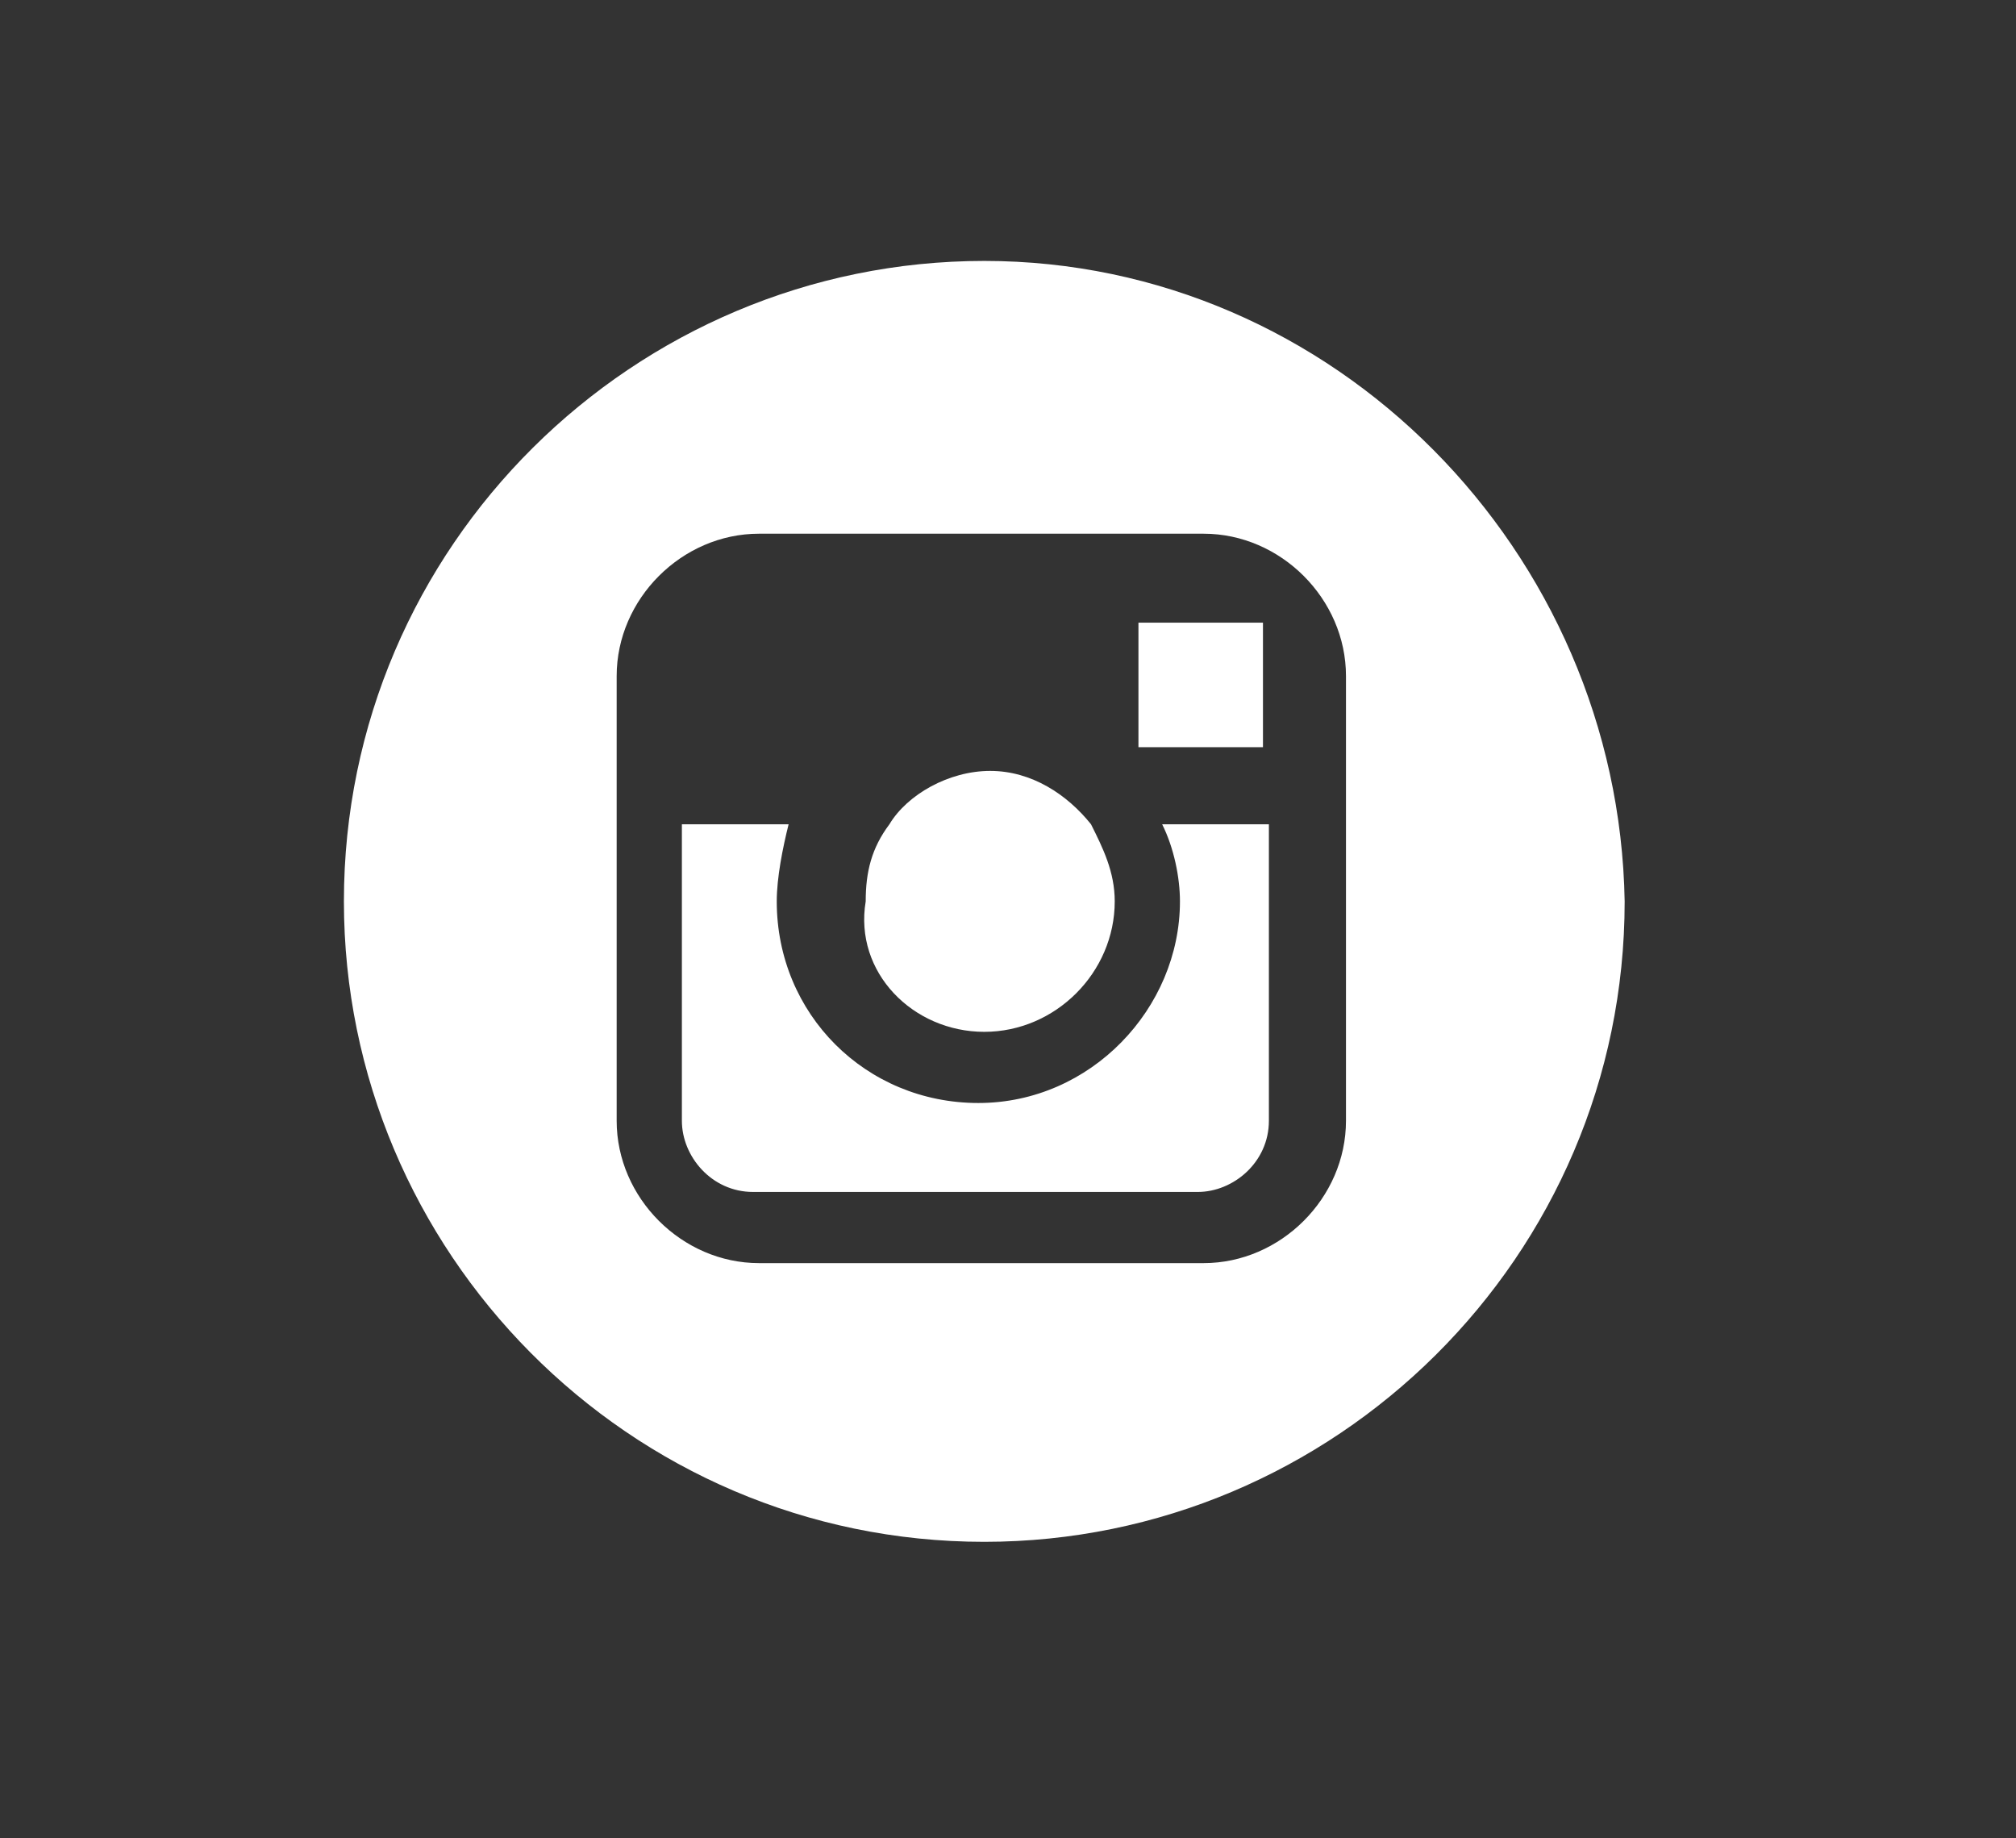 <?xml version="1.0" encoding="utf-8"?>
<!-- Generator: Adobe Illustrator 22.1.0, SVG Export Plug-In . SVG Version: 6.00 Build 0)  -->
<svg version="1.1" id="Layer_1" xmlns="http://www.w3.org/2000/svg" xmlns:xlink="http://www.w3.org/1999/xlink" x="0px" y="0px"
	 viewBox="0 0 34 31" style="enable-background:new 0 0 34 31;" xml:space="preserve">
<rect x="0" y="0" width="34" height="31" fill="#333333" stroke="none"/>
<style type="text/css">
	.st0{fill:#FFFFFF;}
</style>
<g>
	<g>
		<g>
			<path class="st0" d="M16.6,17.4c1.2,0,2.2-1,2.2-2.2c0-0.5-0.2-0.9-0.4-1.3c-0.4-0.5-1-0.9-1.7-0.9c-0.7,0-1.4,0.4-1.7,0.9
				c-0.3,0.4-0.4,0.8-0.4,1.3C14.4,16.4,15.4,17.4,16.6,17.4z"/>
			<polygon class="st0" points="21.3,12.6 21.3,10.8 21.3,10.5 21,10.5 19.2,10.5 19.2,12.6 			"/>
			<path class="st0" d="M16.6,4.4c-5.9,0-10.8,4.8-10.8,10.8c0,5.9,4.8,10.8,10.8,10.8c5.9,0,10.8-4.8,10.8-10.8
				C27.3,9.3,22.5,4.4,16.6,4.4z M22.7,13.9v5c0,1.3-1.1,2.4-2.4,2.4h-7.5c-1.3,0-2.4-1.1-2.4-2.4v-5v-2.5c0-1.3,1.1-2.4,2.4-2.4
				h7.5c1.3,0,2.4,1.1,2.4,2.4V13.9z"/>
			<path class="st0" d="M19.9,15.2c0,1.8-1.5,3.4-3.4,3.4s-3.4-1.5-3.4-3.4c0-0.4,0.1-0.9,0.2-1.3h-1.8v5c0,0.6,0.5,1.2,1.2,1.2h7.5
				c0.6,0,1.2-0.5,1.2-1.2v-5h-1.8C19.8,14.3,19.9,14.8,19.9,15.2z"/>
		</g>
	</g>
</g>
</svg>
